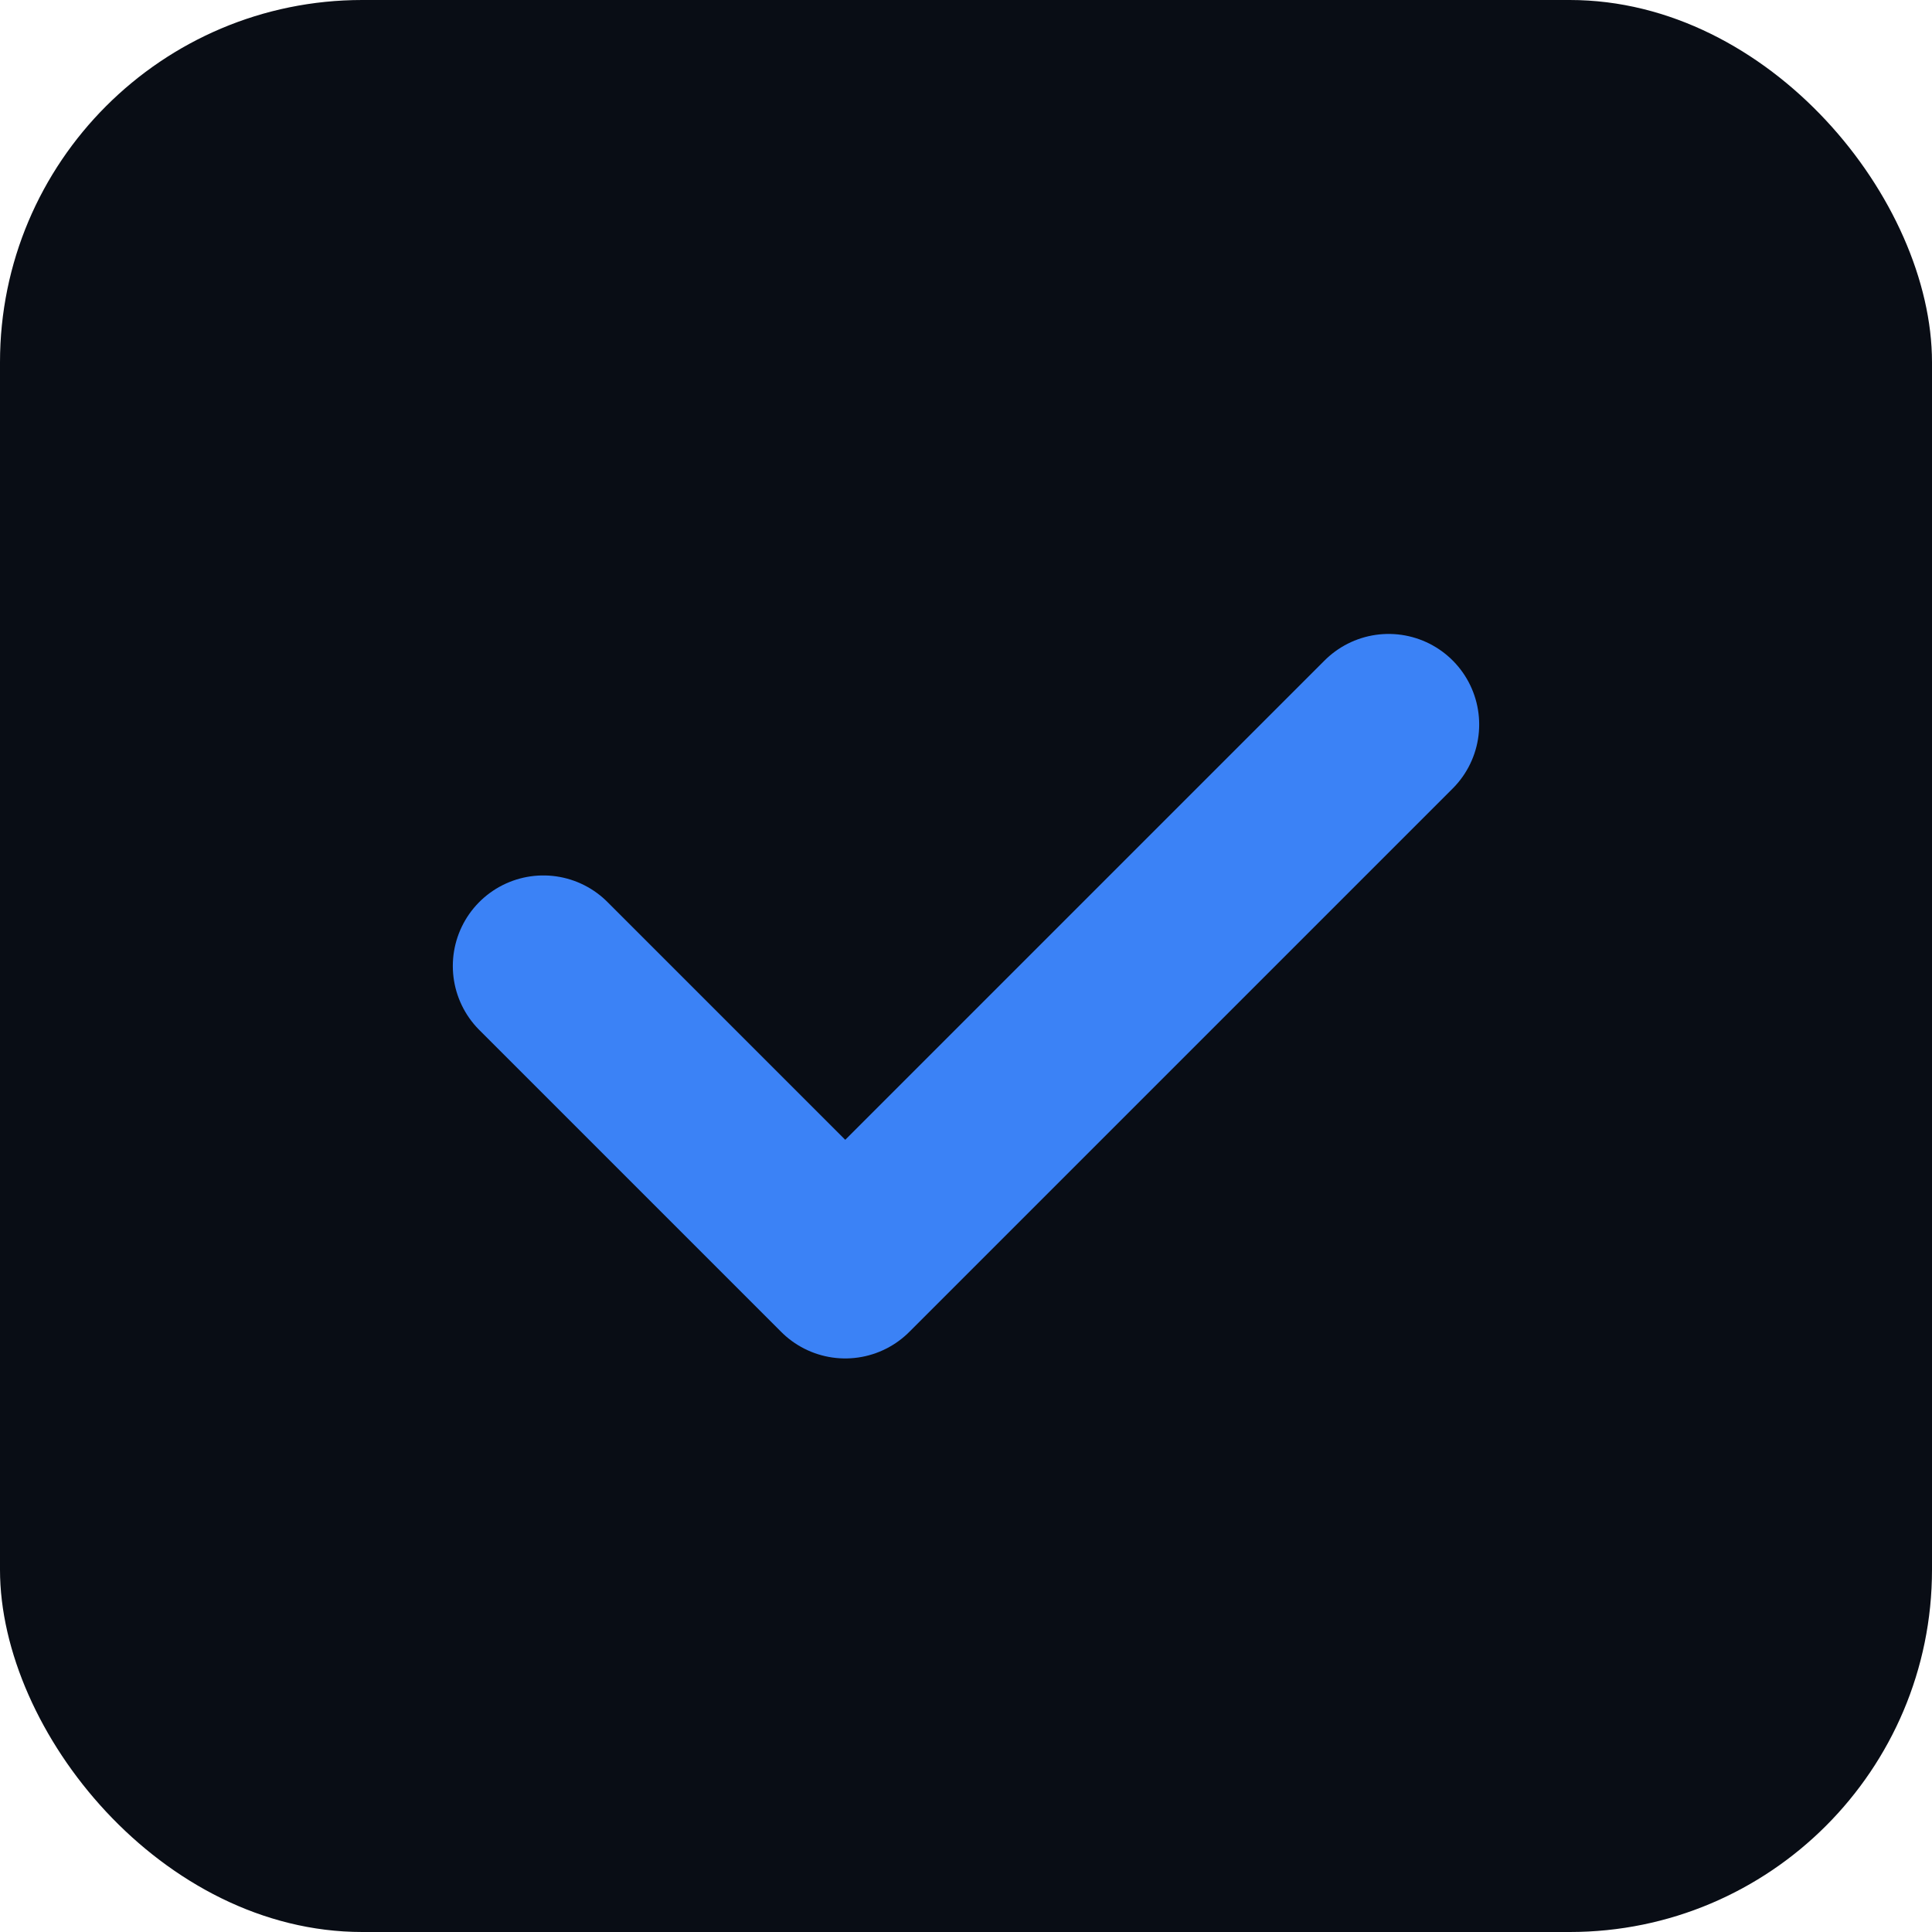 <svg width="64" height="64" viewBox="0 0 64 64" fill="none" xmlns="http://www.w3.org/2000/svg">
  <rect width="64" height="64" rx="12" fill="#090d15"/>
  <path d="M18 32l10 10 18-18" stroke="#3b82f6" stroke-width="6" stroke-linecap="round" stroke-linejoin="round"/>
</svg>
